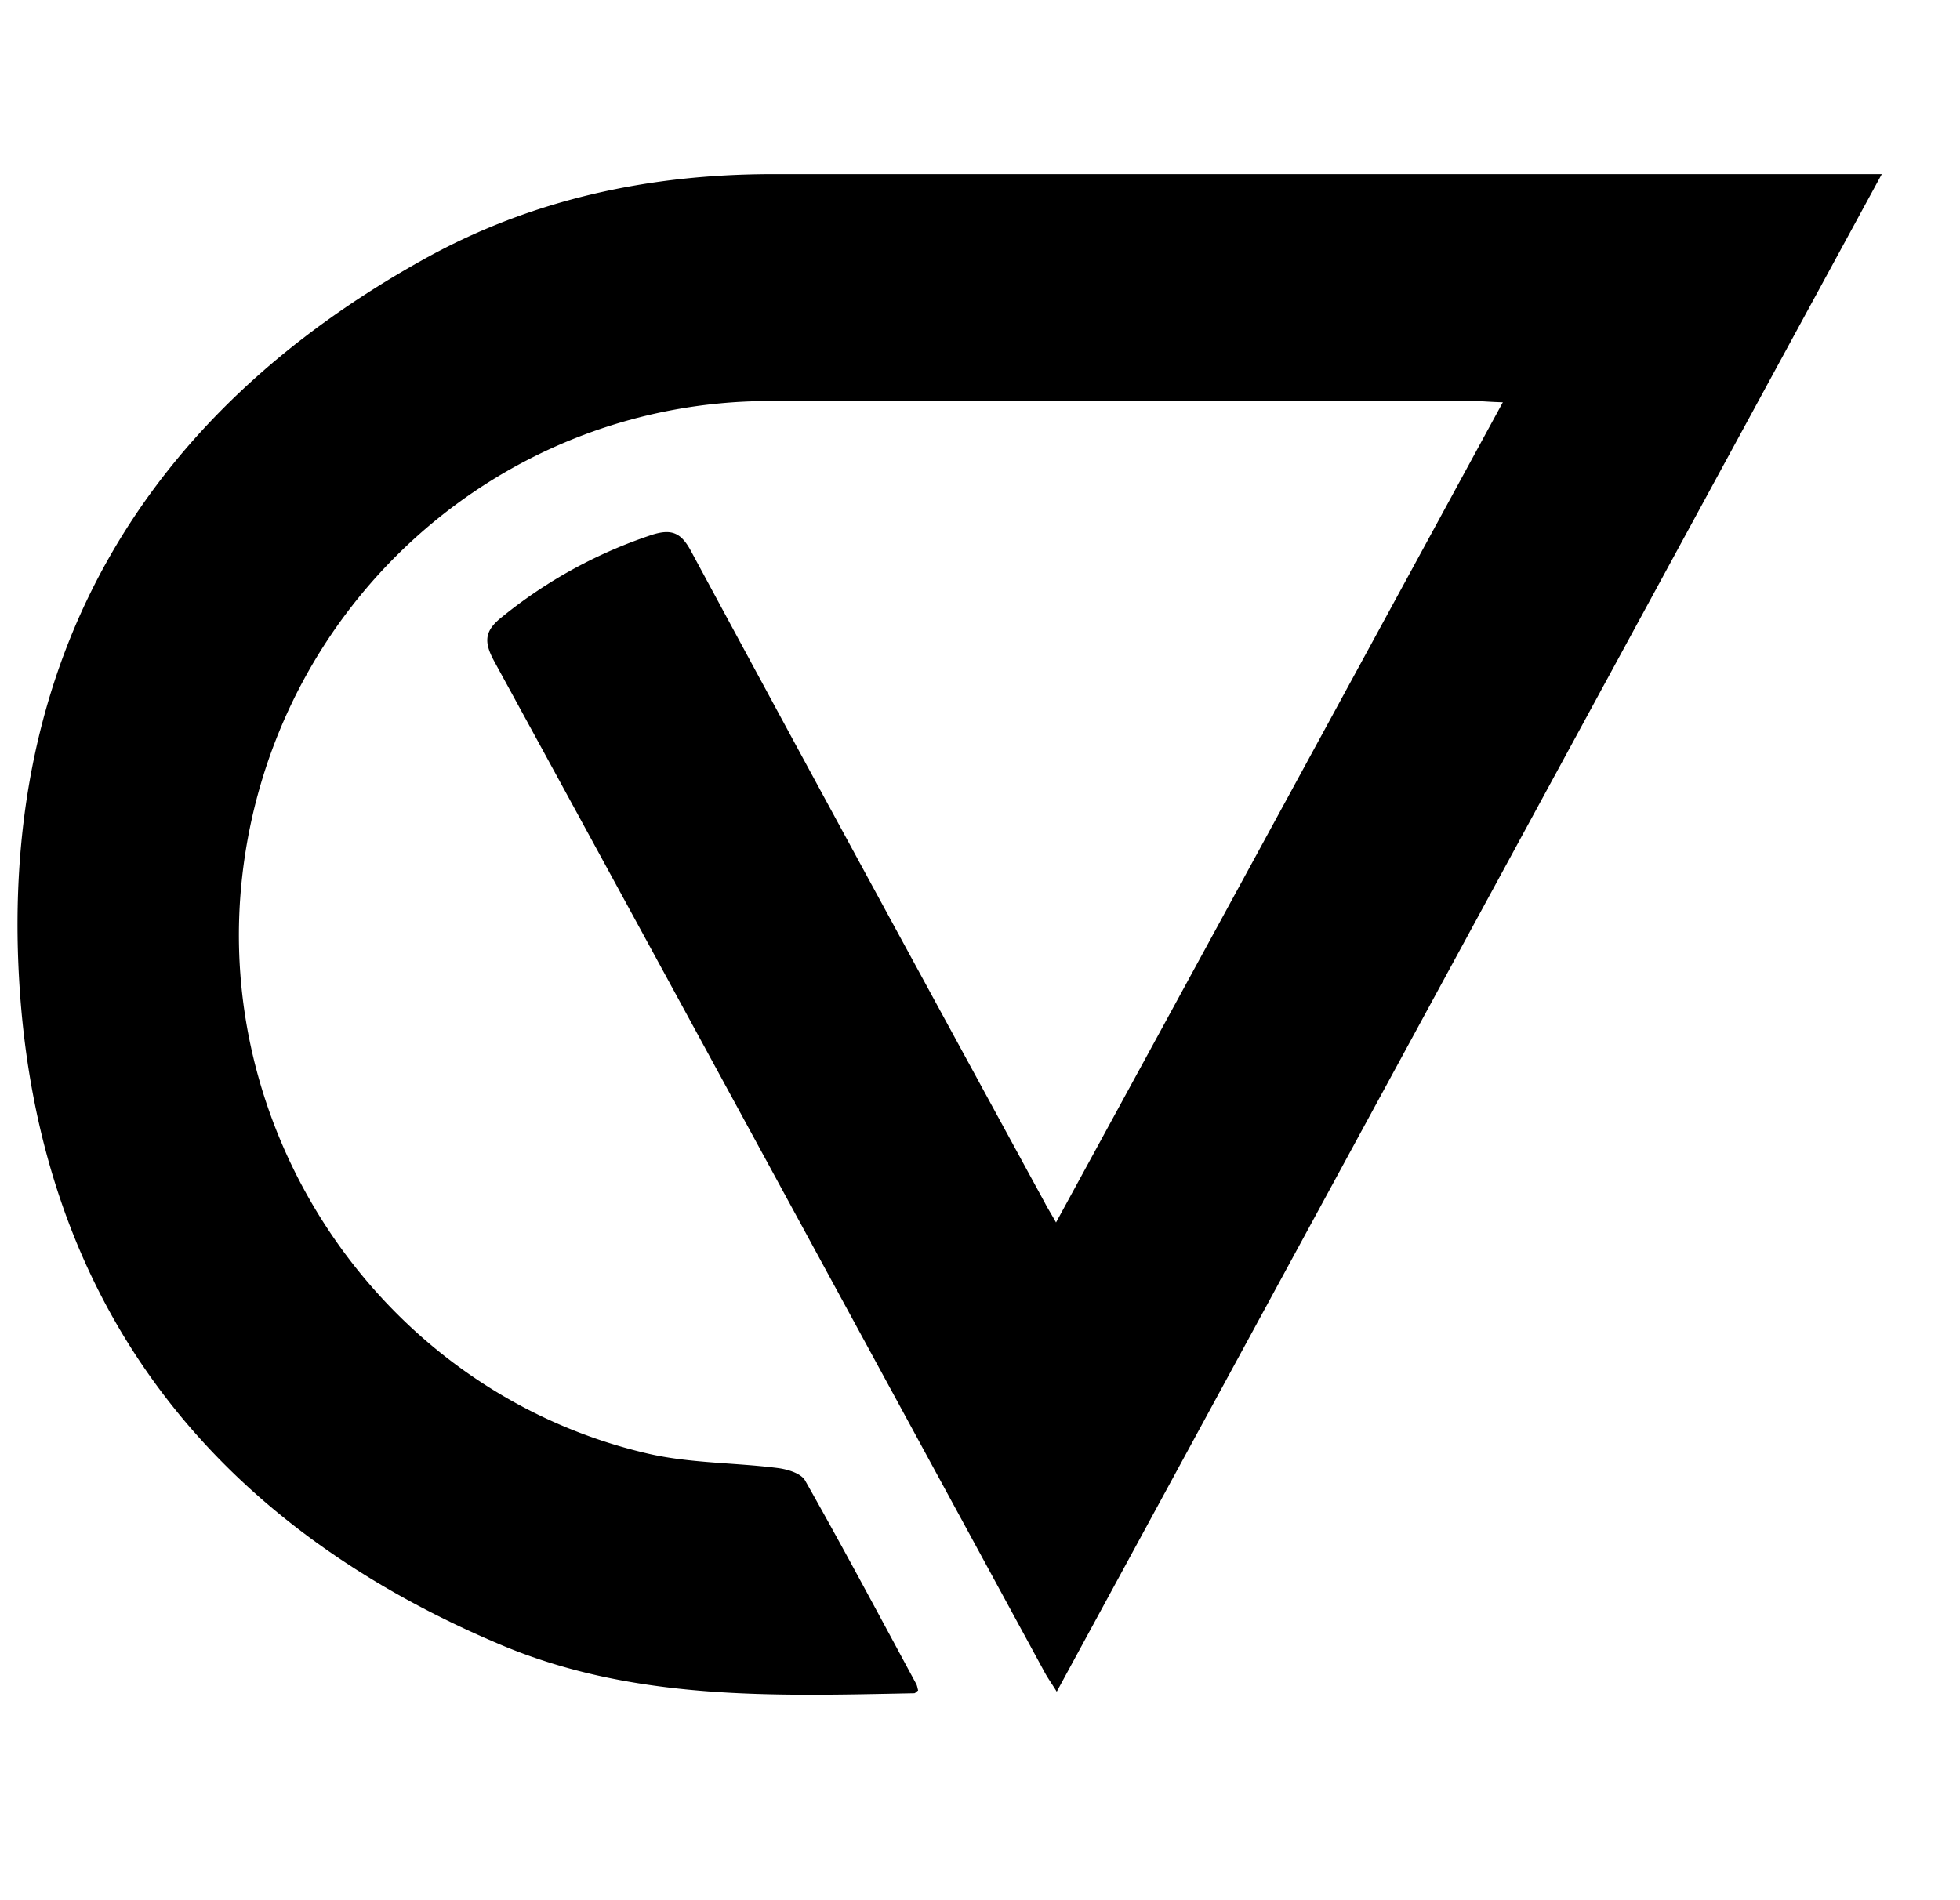 <svg xmlns="http://www.w3.org/2000/svg" width="33" height="32" version="1.0" viewBox="0 0 24.75 24"><defs><clipPath id="a"><path d="M0 2.191h23.762v19.305H0Zm0 0"/></clipPath></defs><g clip-path="url(#a)"><path d="M23.762 2.2C20.27 8.62 16.82 14.972 13.344 21.366c-.07-.113-.121-.183-.16-.258-2.313-4.254-4.625-8.511-6.946-12.761-.133-.246-.117-.383.102-.555a5.98 5.98 0 0 1 1.902-1.04c.238-.073.356-.023.477.196 1.484 2.754 2.98 5.5 4.476 8.246.032.063.07.121.14.246 1.892-3.468 3.755-6.89 5.642-10.359-.165-.004-.27-.016-.375-.016H9.715c-3.41.004-6.27 2.582-6.656 6-.38 3.348 1.843 6.532 5.117 7.293.535.125 1.101.114 1.648.184.121.016.293.066.344.16.48.848.937 1.707 1.402 2.567.012.023.016.054.024.082-.024.015-.035.035-.051.035-1.766.035-3.535.097-5.215-.61-3.7-1.558-5.851-4.359-6.086-8.394C.004 8.309 1.81 5.238 5.367 3.266c1.36-.754 2.844-1.067 4.39-1.067h14.006Zm0 0"/></g></svg>